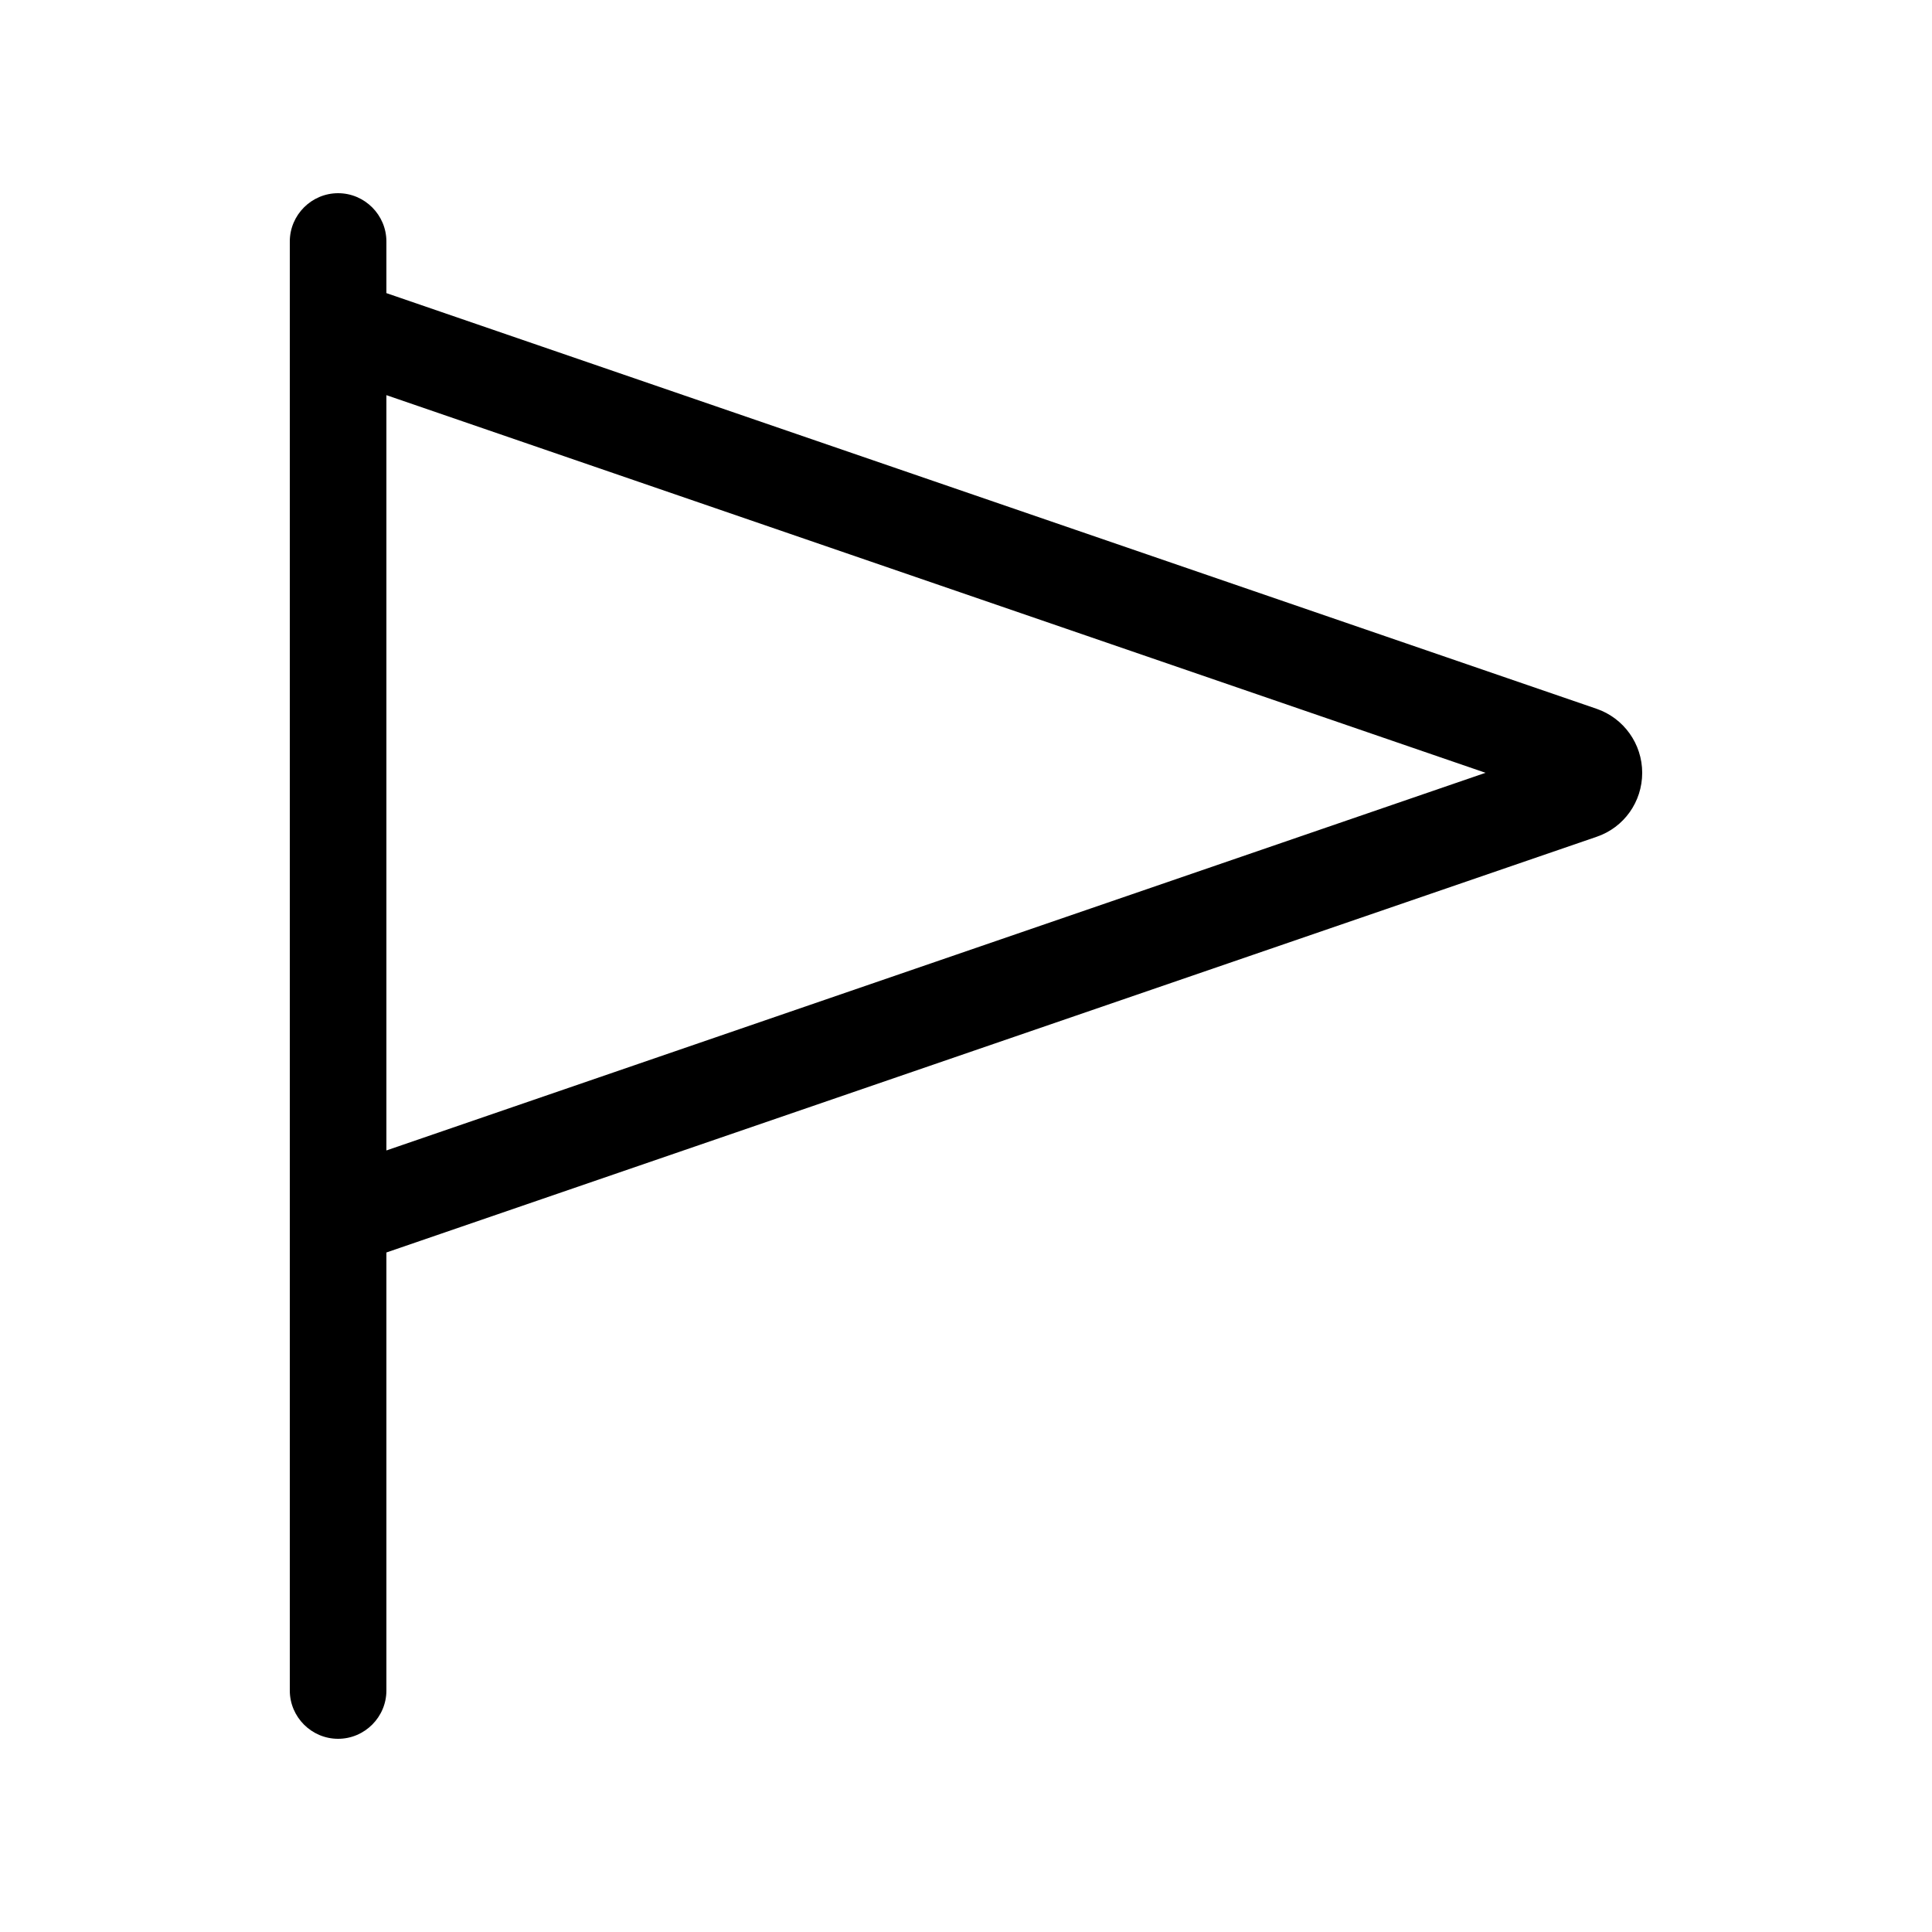<svg xmlns="http://www.w3.org/2000/svg" viewBox="0 0 640 640"><!--! Font Awesome Pro 7.1.0 by @fontawesome - https://fontawesome.com License - https://fontawesome.com/license (Commercial License) Copyright 2025 Fonticons, Inc. --><path fill="currentColor" d="M128 80C128 71.2 120.8 64 112 64C103.2 64 96 71.2 96 80L96 560C96 568.8 103.2 576 112 576C120.8 576 128 568.8 128 560L128 414.9L528.9 277.2C538 274.1 544 265.6 544 256C544 246.4 537.9 237.9 528.9 234.8L128 97.1L128 80zM128 130.9L492.1 256L128 381.1L128 130.9z"/></svg>